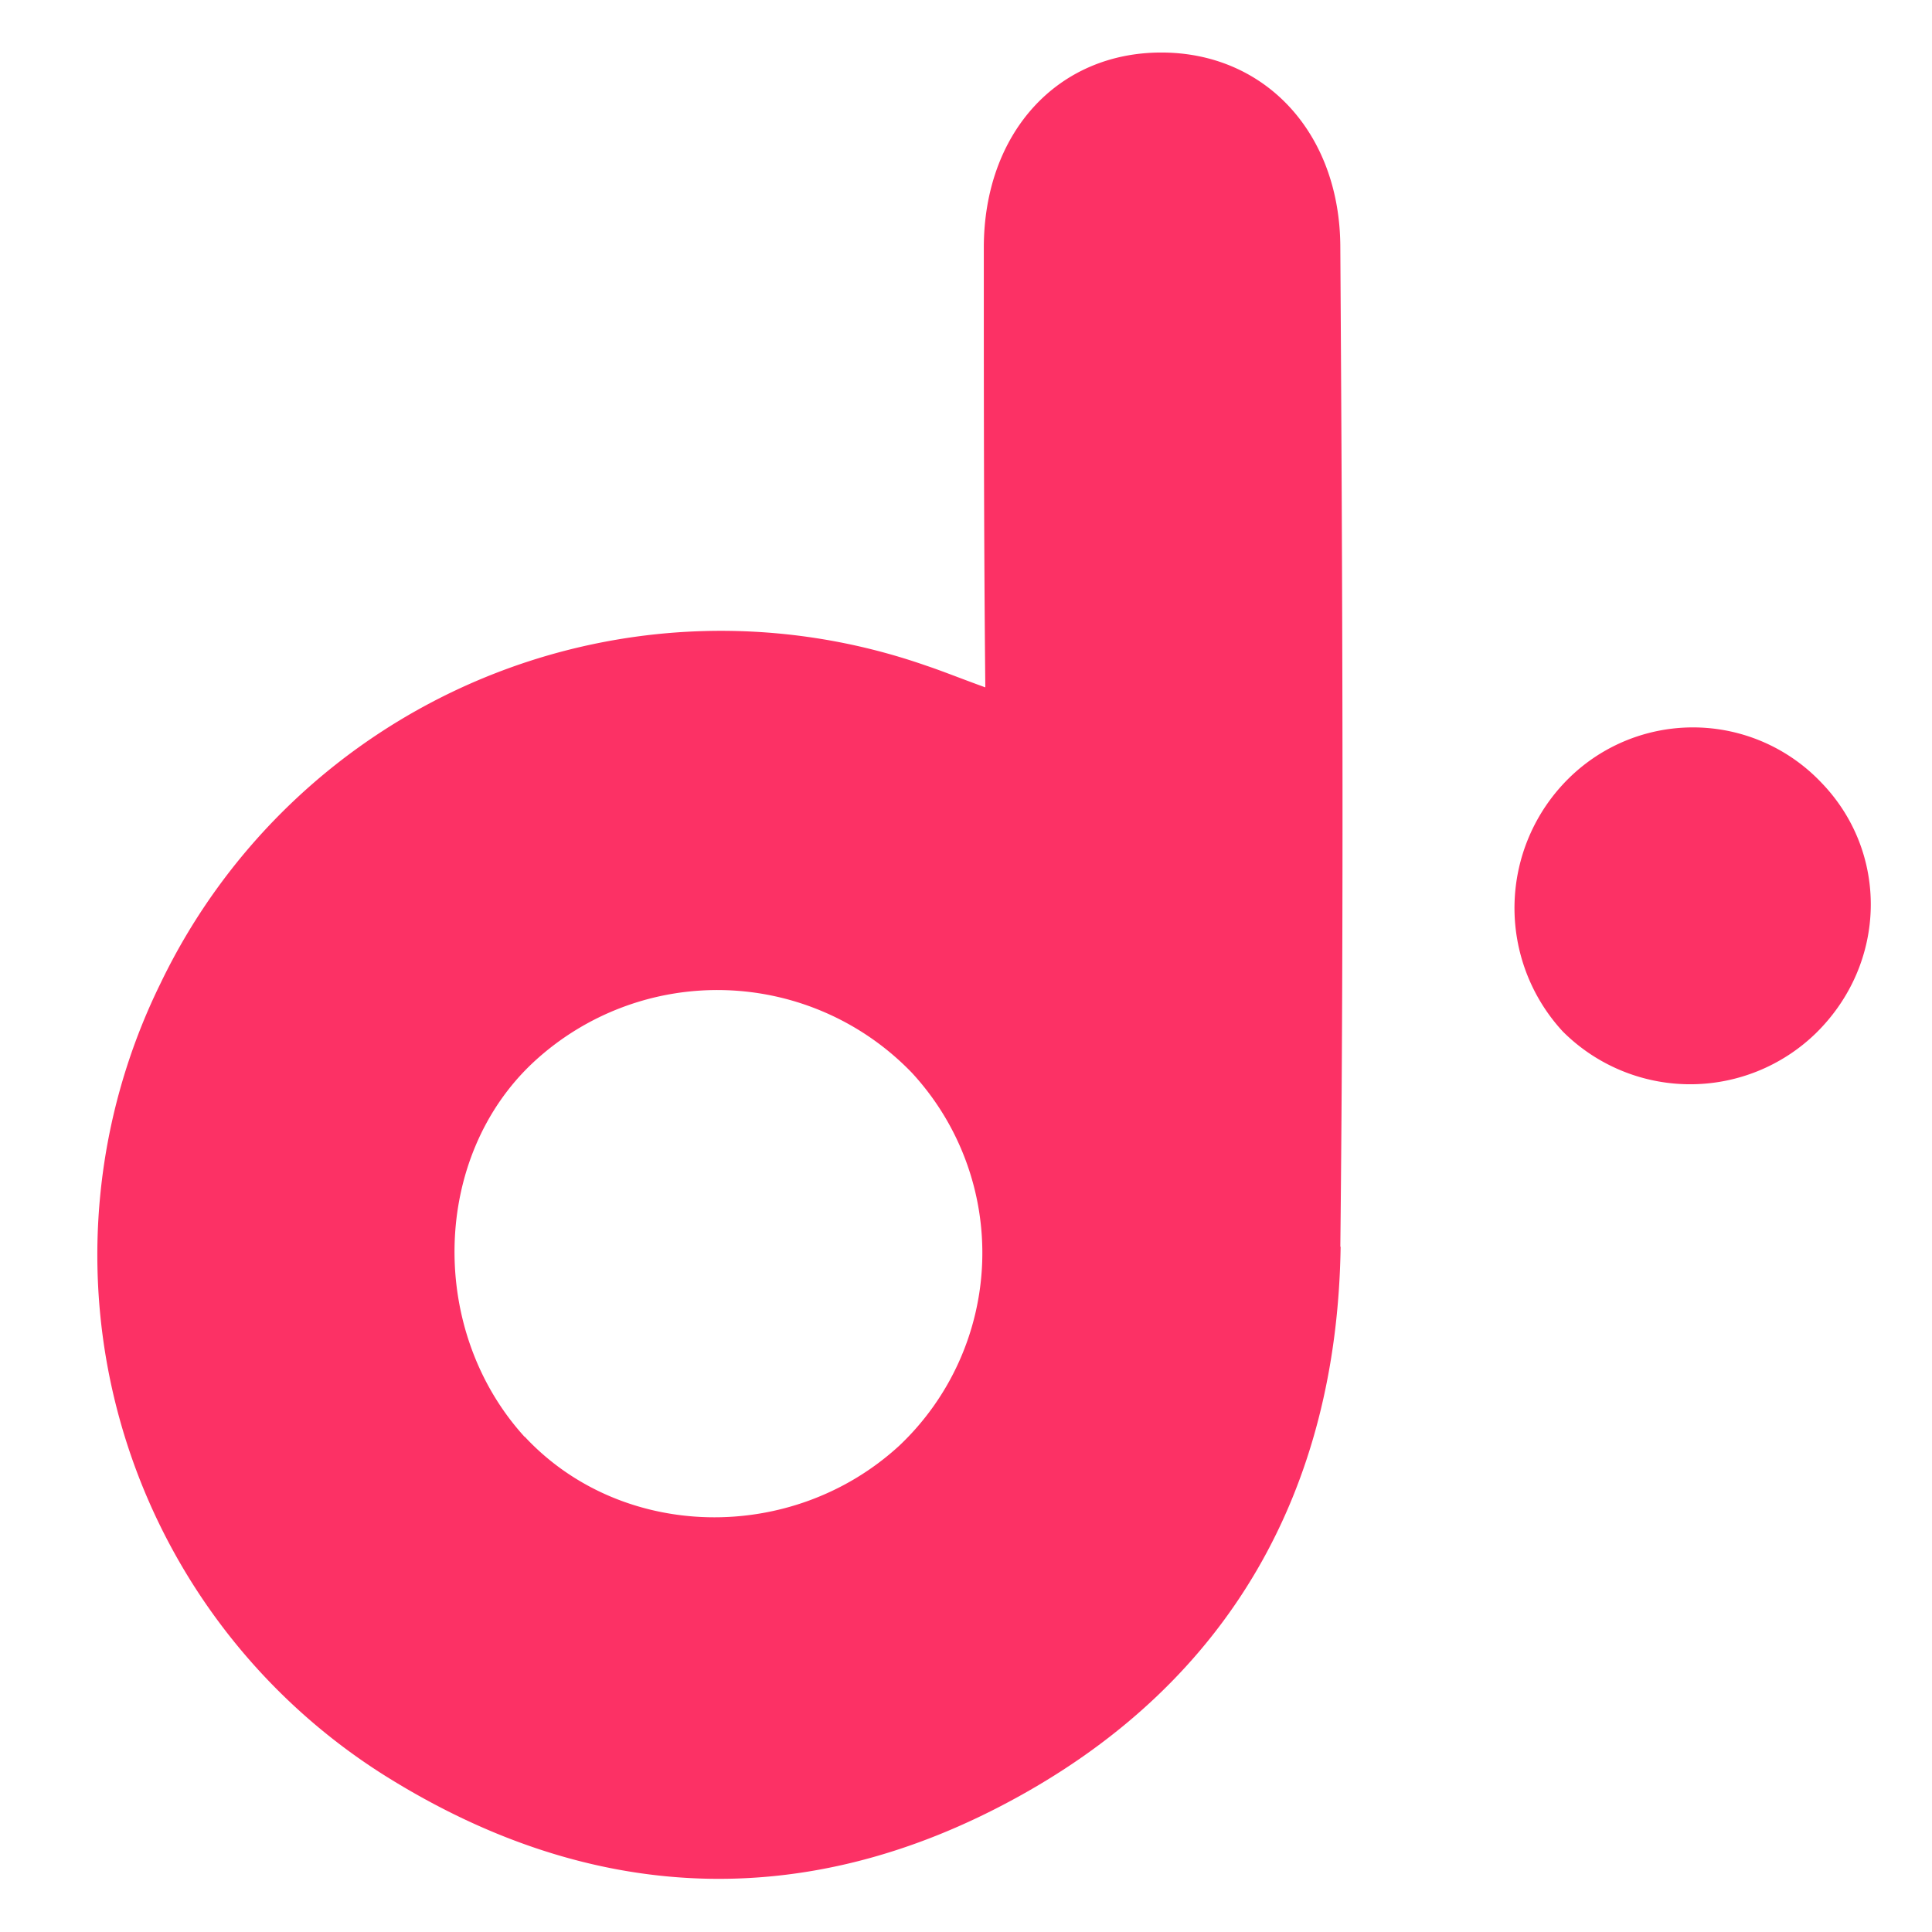 <svg width="64" height="64" fill="none" xmlns="http://www.w3.org/2000/svg"><path d="M60.32 25.91c2.26 2.32 2.2 6-.17 8.32a5.97 5.97 0 0 1-8.38-.06 6.03 6.03 0 0 1 .18-8.37 5.86 5.86 0 0 1 8.37.11ZM44.4 41.3c.12-11.05.07-22.04 0-33.09 0-3.8-2.49-6.47-5.93-6.47-3.45 0-5.88 2.67-5.88 6.47 0 4.76 0 9.57.05 14.56-.83-.3-1.42-.54-1.96-.72A20.6 20.6 0 0 0 5.32 32.57a20.38 20.38 0 0 0 7.43 26.25c6.83 4.28 13.96 4.57 20.96.71 7.01-3.86 10.58-10.15 10.7-18.23Zm-27.02 6.3c-3.2-3.51-3.09-9.27.3-12.42a8.95 8.95 0 0 1 12.53.36 8.79 8.79 0 0 1-.42 12.35c-3.56 3.27-9.2 3.15-12.41-.3Z" fill="#FC3165"/></svg>
